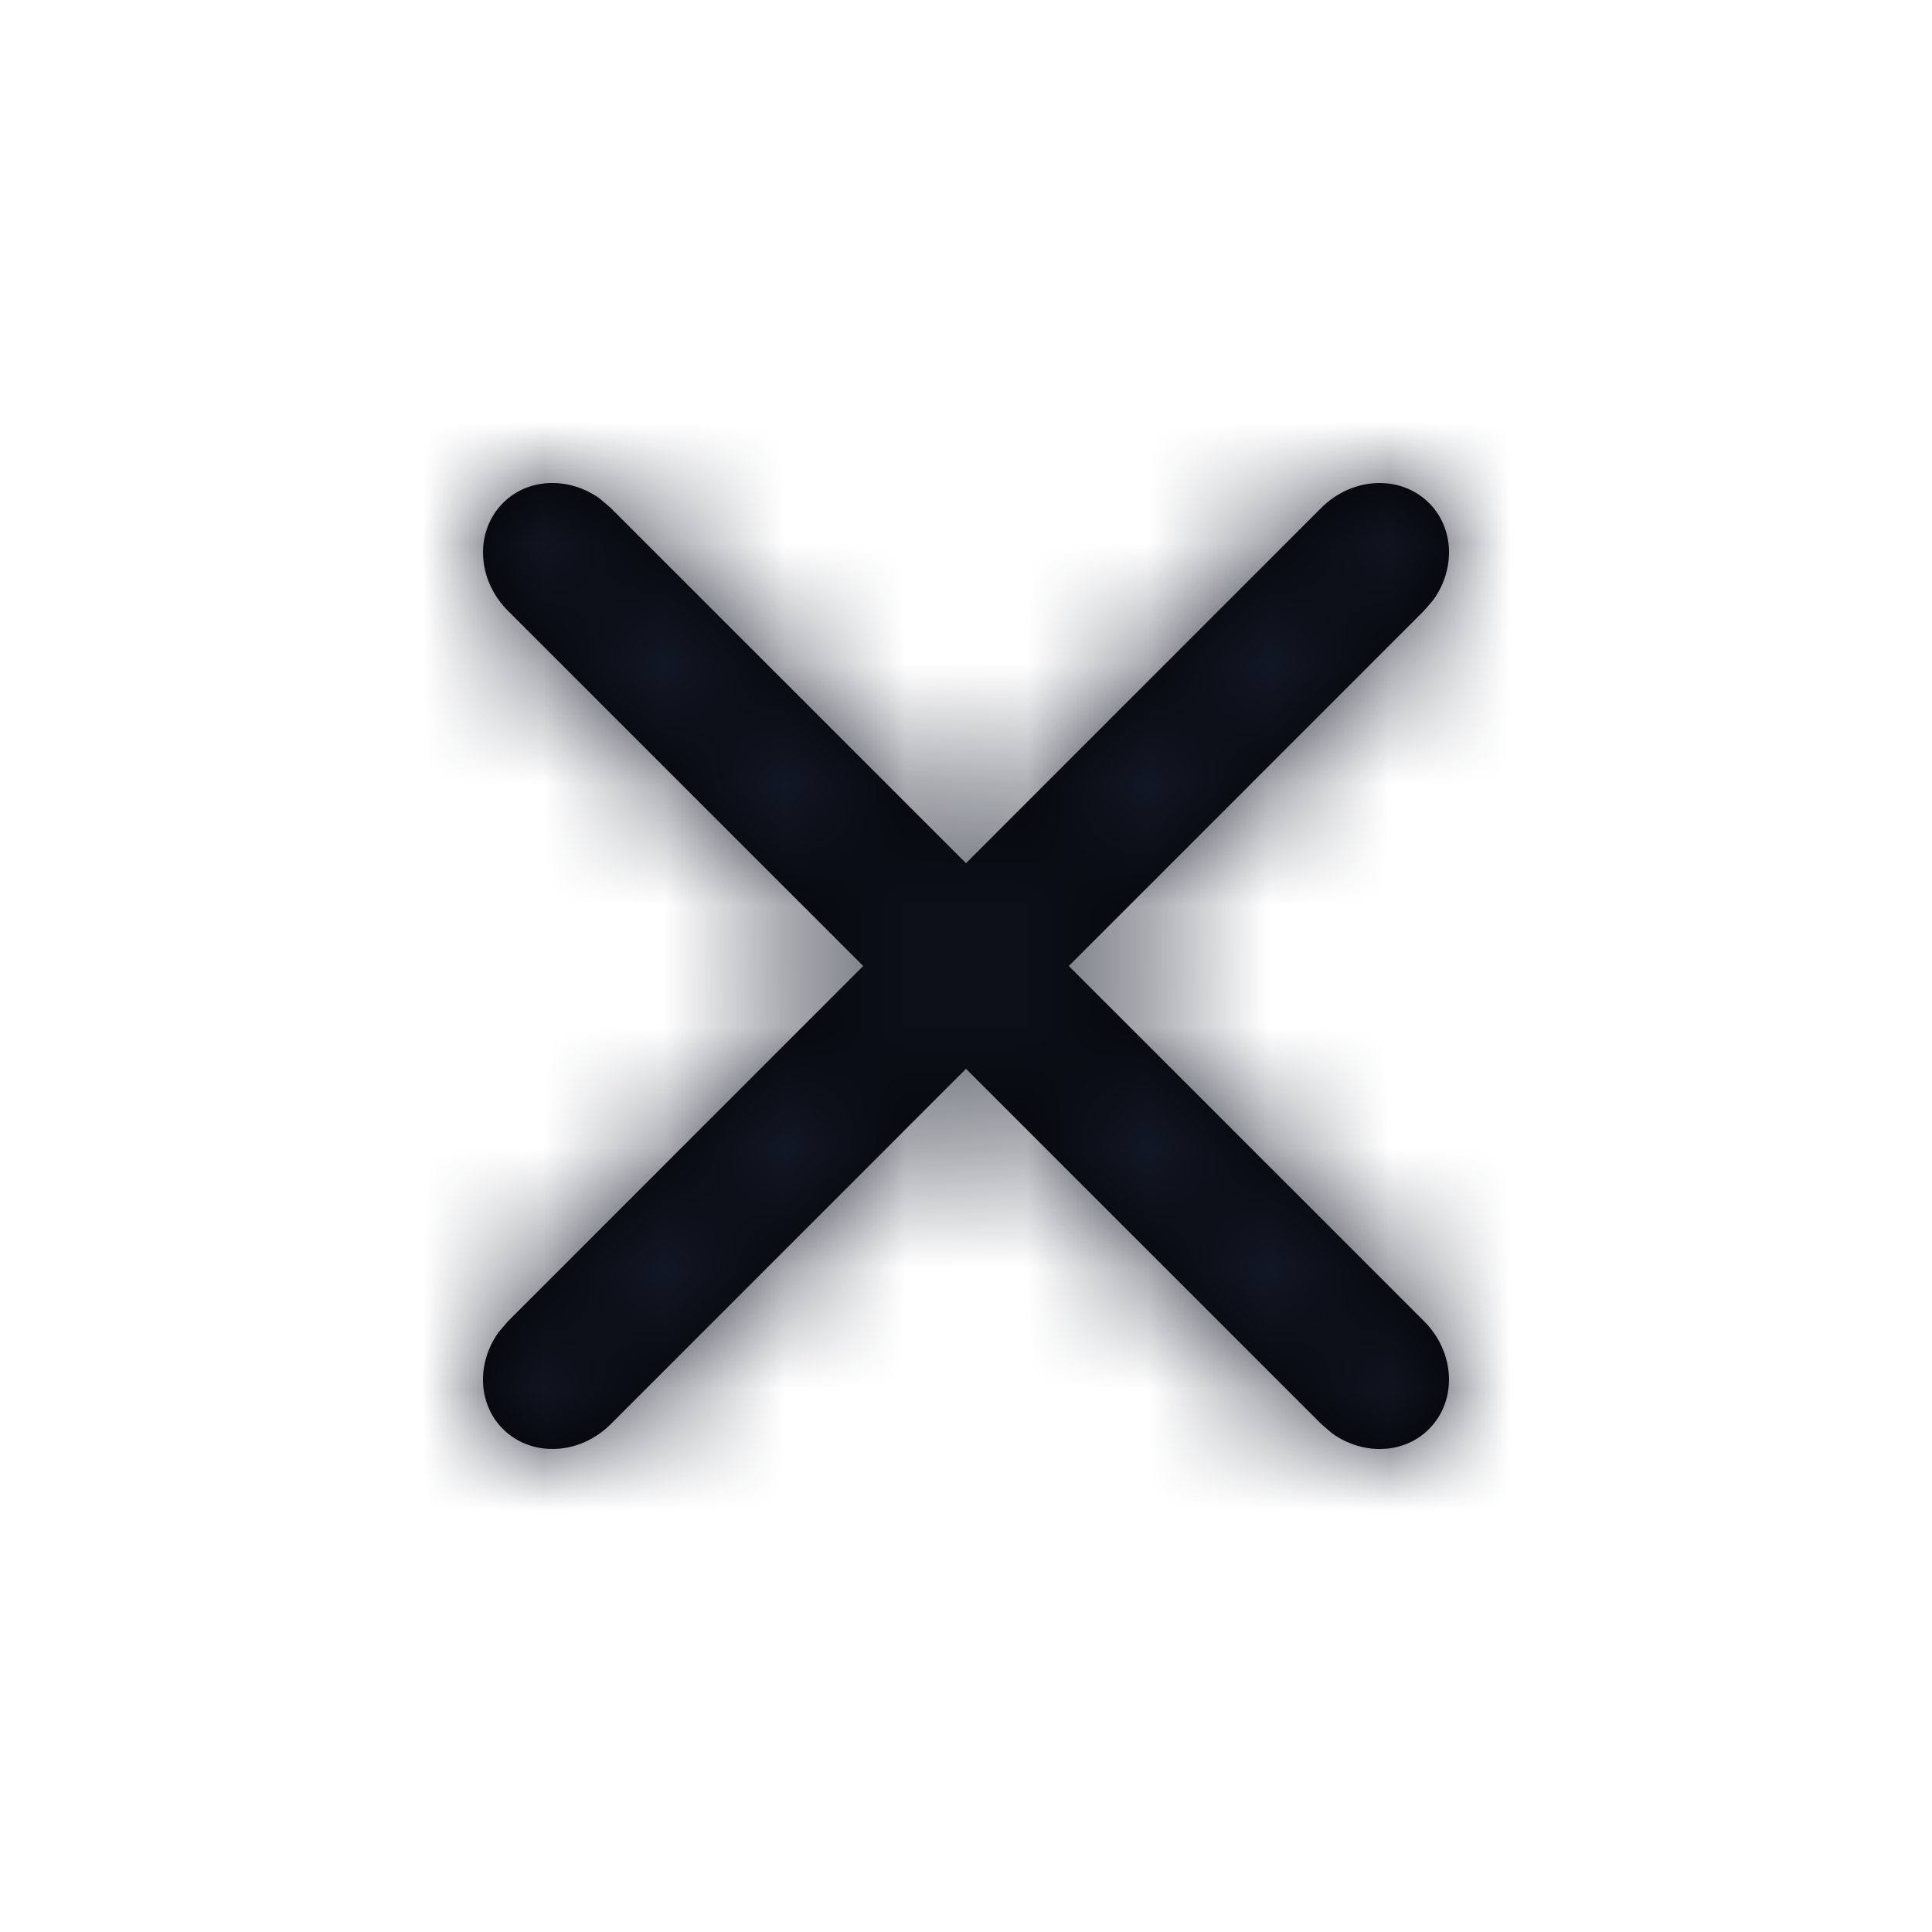 <svg width="16" height="16" viewBox="0 0 16 16" xmlns="http://www.w3.org/2000/svg" xmlns:xlink="http://www.w3.org/1999/xlink">
    <defs>
        <path d="M11.794 10.942c.258.258.276.657.04.893-.208.209-.547.218-.801.036l-.09-.077-6.737-6.736c-.258-.258-.276-.657-.04-.893.208-.209.547-.218.801-.036l.09.077 6.737 6.736zm-.852-6.736c.258-.258.657-.276.893-.04.209.208.218.547.036.801l-.077.09-6.736 6.737c-.258.258-.657.276-.893.04-.209-.208-.218-.547-.036-.801l.077-.09 6.736-6.737z" id="47935kfi2a"/>
    </defs>
    <g fill="none" fill-rule="evenodd">
        <mask id="m6q8oob66b" fill="#fff">
            <use xlink:href="#47935kfi2a"/>
        </mask>
        <use fill="#000" fill-rule="nonzero" xlink:href="#47935kfi2a"/>
        <path fill="#121826" mask="url(#m6q8oob66b)" d="M0 0h16v16H0z"/>
    </g>
</svg>
